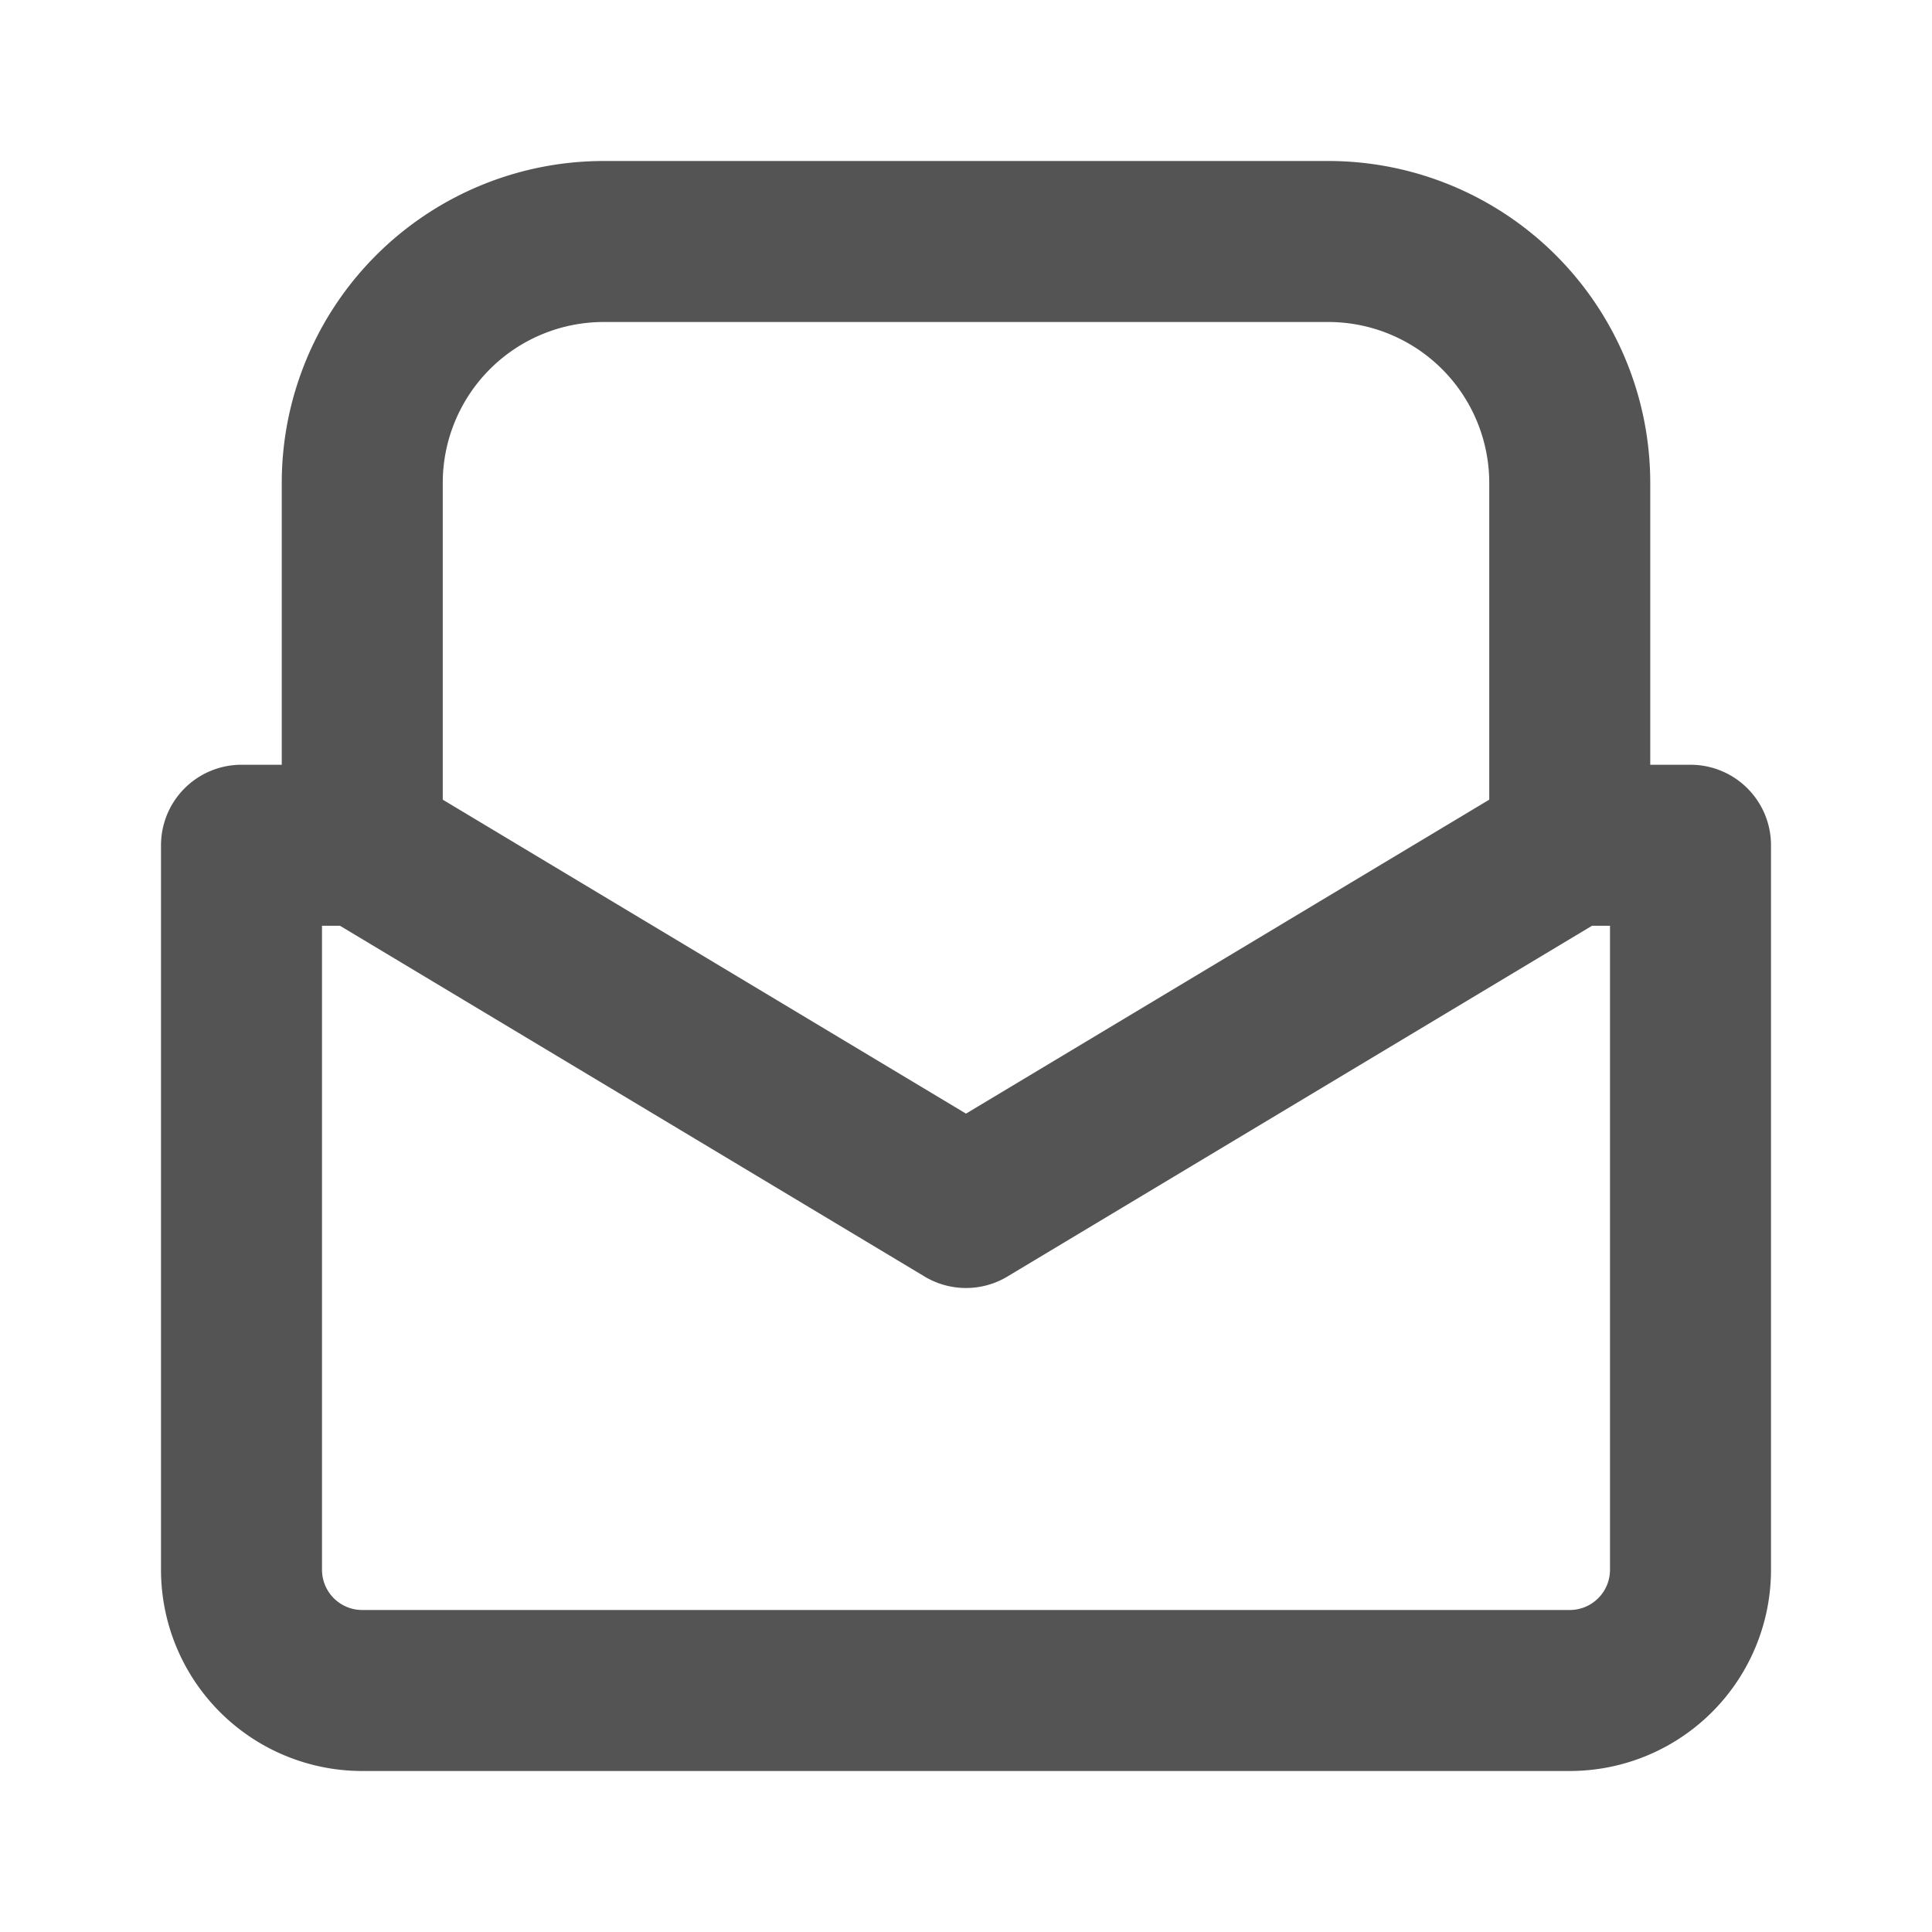 <svg xmlns="http://www.w3.org/2000/svg" width="24" height="24" fill="none"><path stroke="#545454" stroke-linecap="round" stroke-linejoin="round" stroke-width="2" d="M4.5 10.5H3v9A1.5 1.5 0 0 0 4.5 21h15a1.5 1.5 0 0 0 1.5-1.5v-9h-1.5m-15 0L12 15l7.5-4.5m-15 0V6a3 3 0 0 1 3-3h9a3 3 0 0 1 3 3v4.5"/></svg>